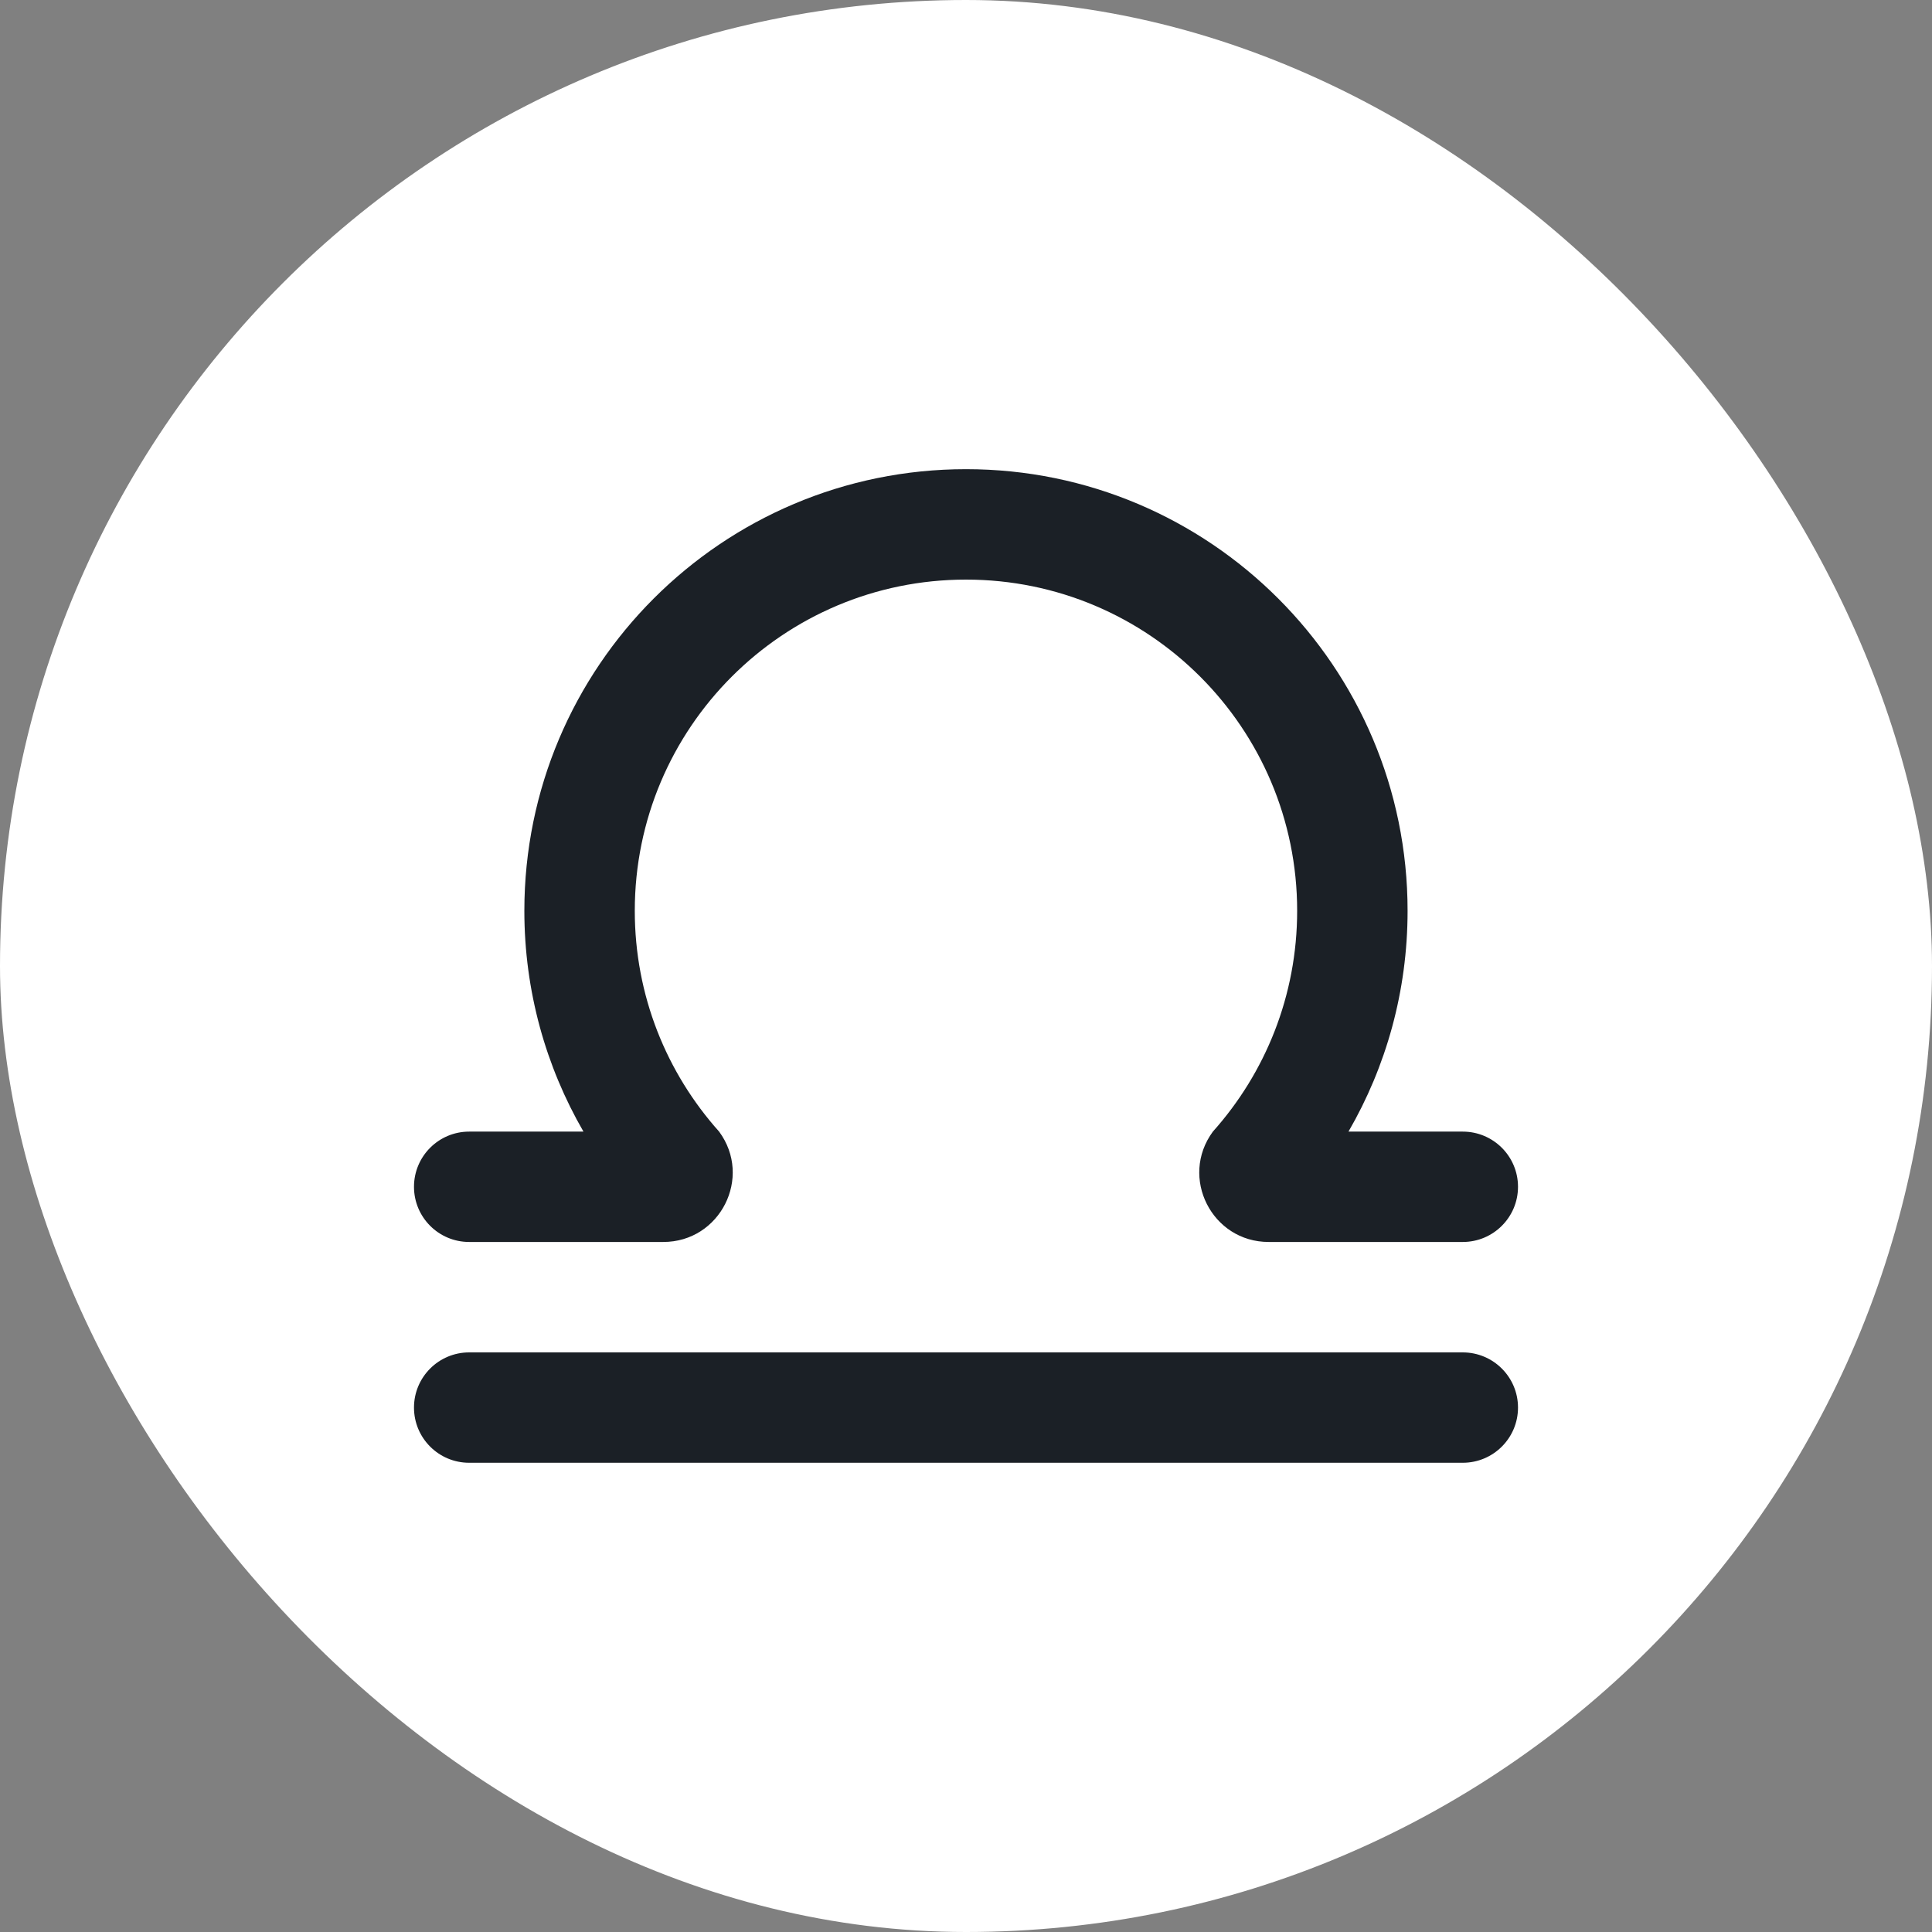 <svg width="32" height="32" viewBox="0 0 32 32" fill="none" xmlns="http://www.w3.org/2000/svg">
<rect x="0" y="0" width="32" height="32" fill="#808080" stroke="none"/>
<rect width="32" height="32" rx="16" fill="white"/>
<g clip-path="url(#clip0_268_14300)">
<path d="M9.664 18.743C9.042 17.667 8.685 16.418 8.685 15.086C8.685 11.046 11.96 7.771 16 7.771C20.039 7.771 23.314 11.046 23.314 15.086C23.314 16.418 22.958 17.667 22.335 18.743L24.228 18.743C24.733 18.743 25.143 19.152 25.143 19.657C25.143 20.162 24.733 20.571 24.228 20.571L21.013 20.571C20.072 20.571 19.531 19.501 20.089 18.743C20.957 17.772 21.485 16.491 21.485 15.086C21.485 12.056 19.029 9.6 16 9.6C12.97 9.6 10.514 12.056 10.514 15.086C10.514 16.491 11.042 17.772 11.911 18.743C12.469 19.501 11.928 20.571 10.986 20.571L7.771 20.571C7.266 20.571 6.857 20.162 6.857 19.657C6.857 19.152 7.266 18.743 7.771 18.743L9.664 18.743Z" fill="#1B2026"/>
<path d="M7.771 22.4C7.266 22.4 6.857 22.809 6.857 23.314C6.857 23.819 7.266 24.228 7.771 24.228L24.228 24.228C24.733 24.228 25.143 23.819 25.143 23.314C25.143 22.809 24.733 22.4 24.228 22.4L7.771 22.4Z" fill="#1B2026"/>
</g>
<defs>
<clipPath id="clip0_268_14300">
<rect width="18.286" height="18.286" fill="white" transform="translate(6.857 6.857)"/>
</clipPath>
</defs>
</svg>
